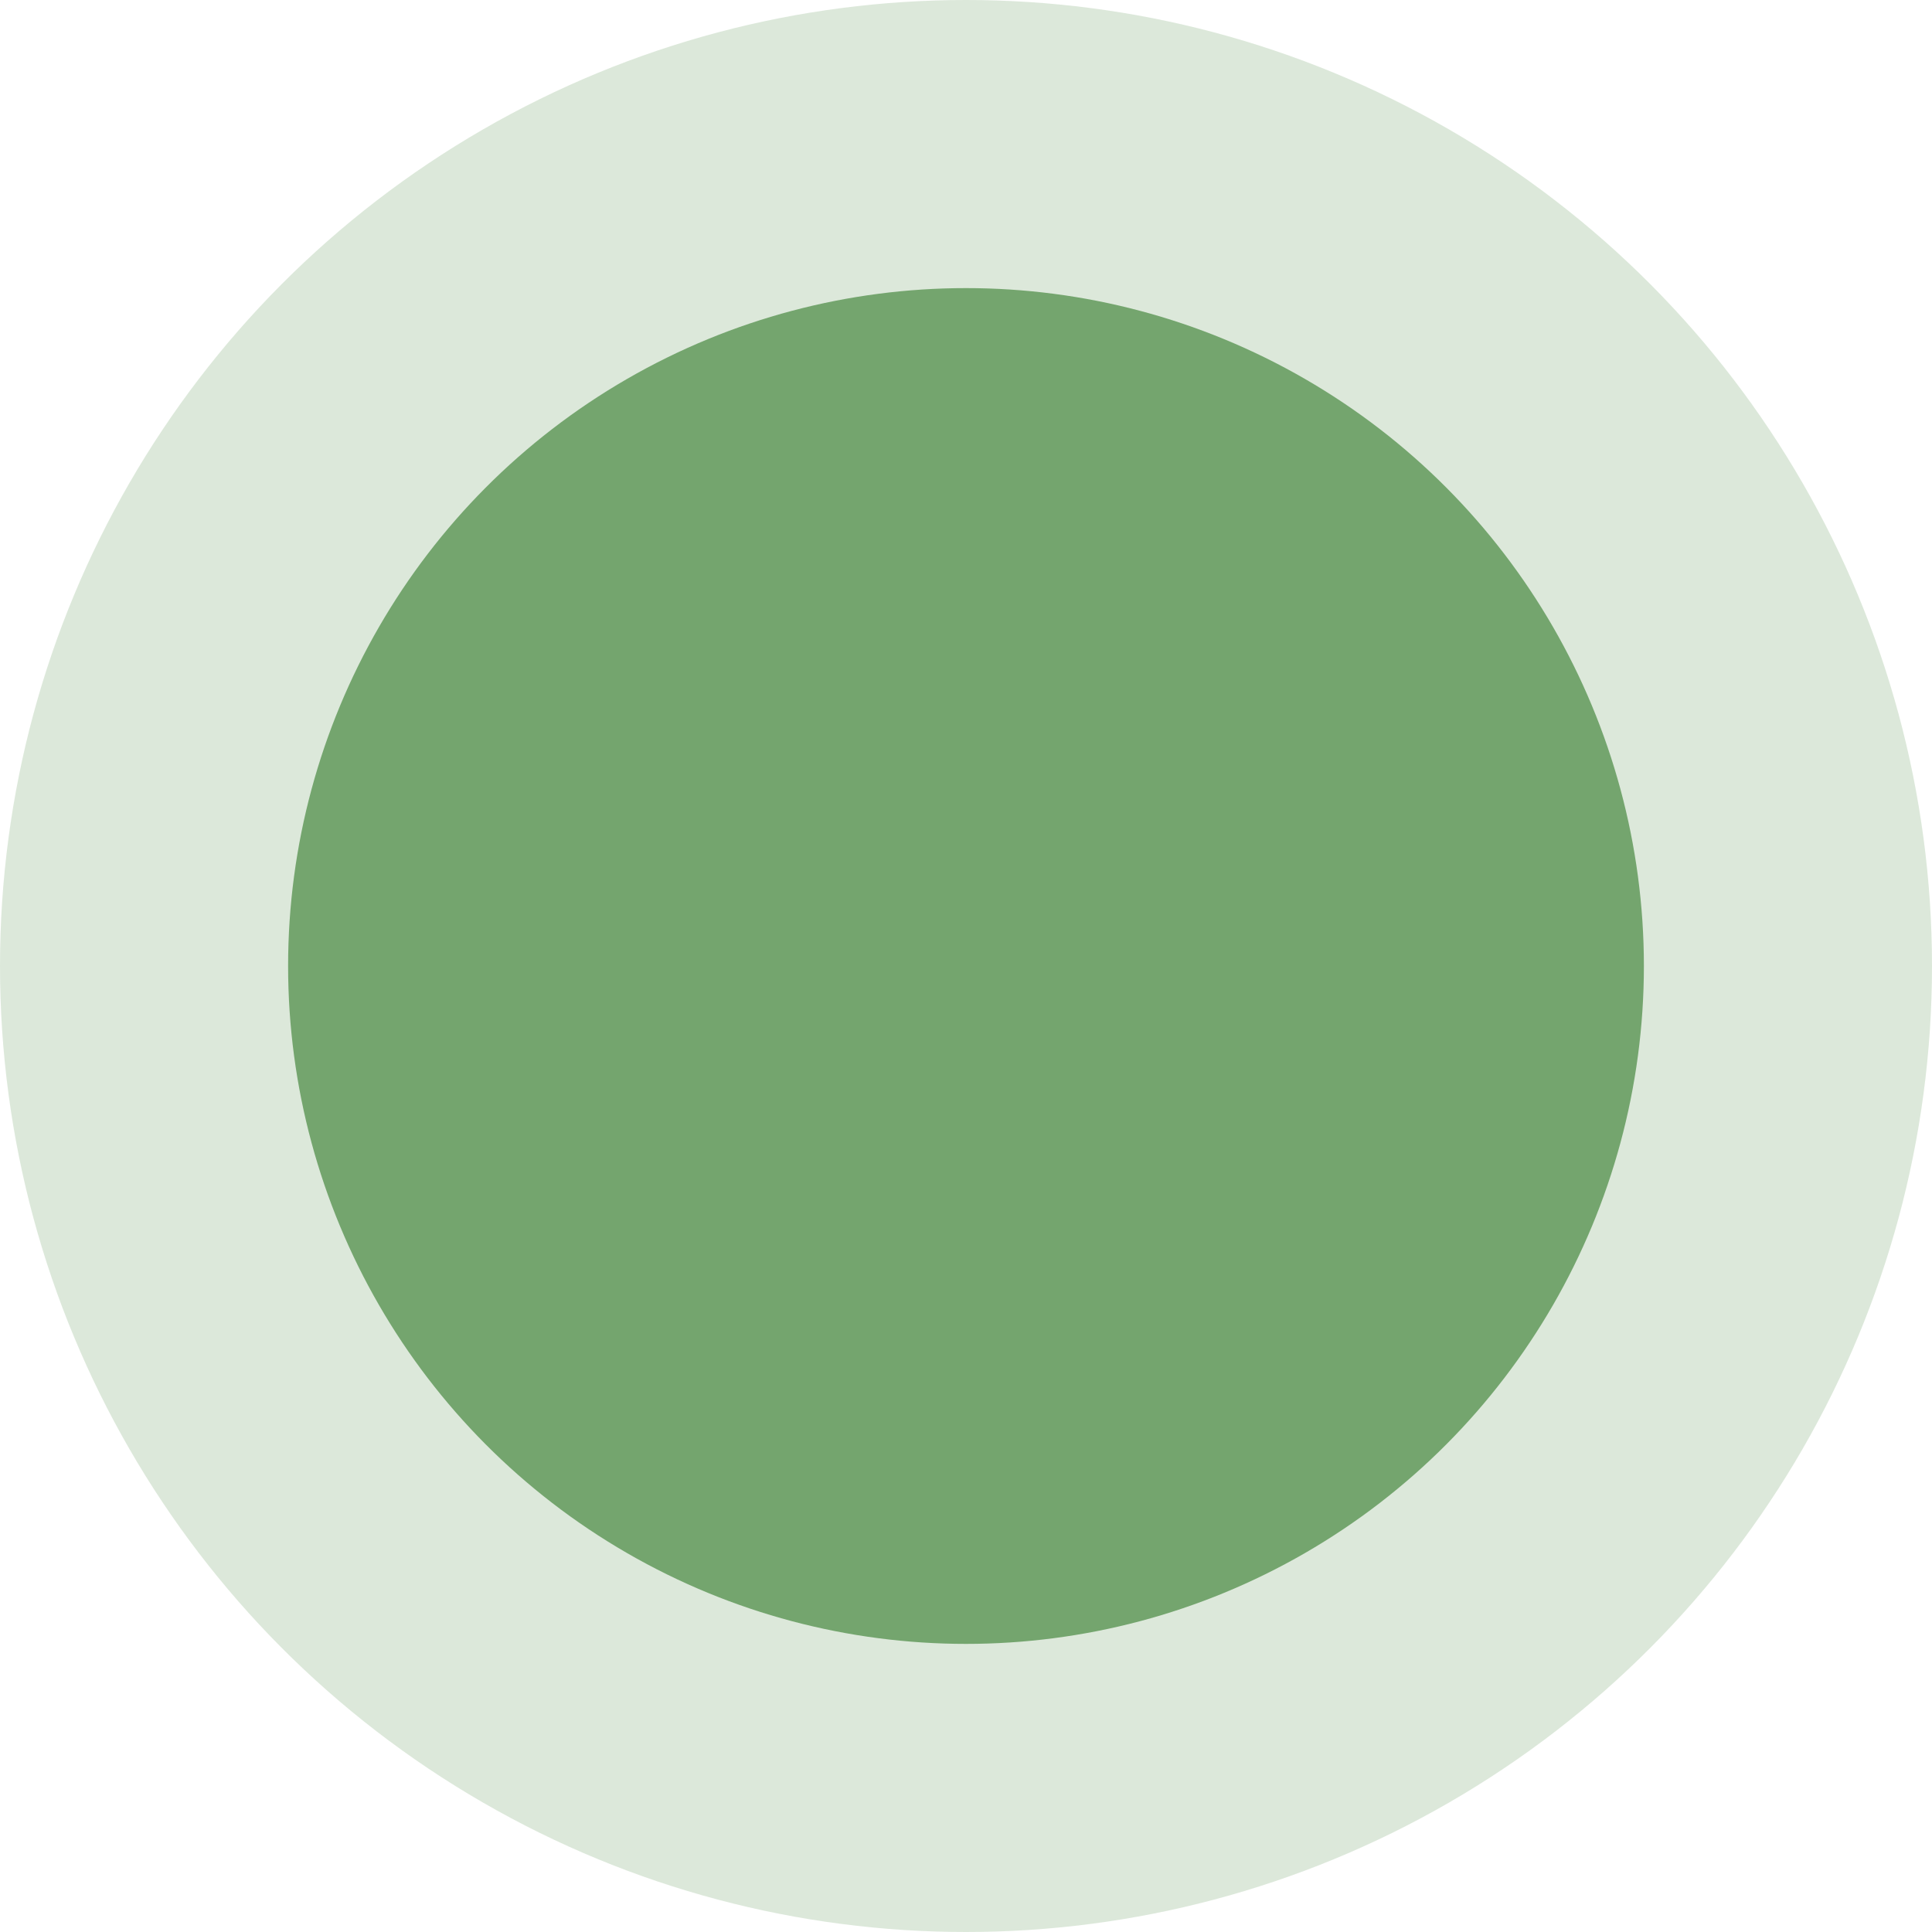 <svg xmlns="http://www.w3.org/2000/svg" version="1.1" xmlns:xlink="http://www.w3.org/1999/xlink" xmlns:svgjs="http://svgjs.com/svgjs" width="114" height="114"><svg width="114" height="114" viewBox="0 0 114 114" fill="none" xmlns="http://www.w3.org/2000/svg">
<circle cx="57" cy="57" r="57" fill="#74A56E" fill-opacity="0.25"></circle>
<circle cx="57" cy="57" r="40" fill="#74A56E"></circle>
</svg><style>@media (prefers-color-scheme: light) { :root { filter: none; } }
</style></svg>